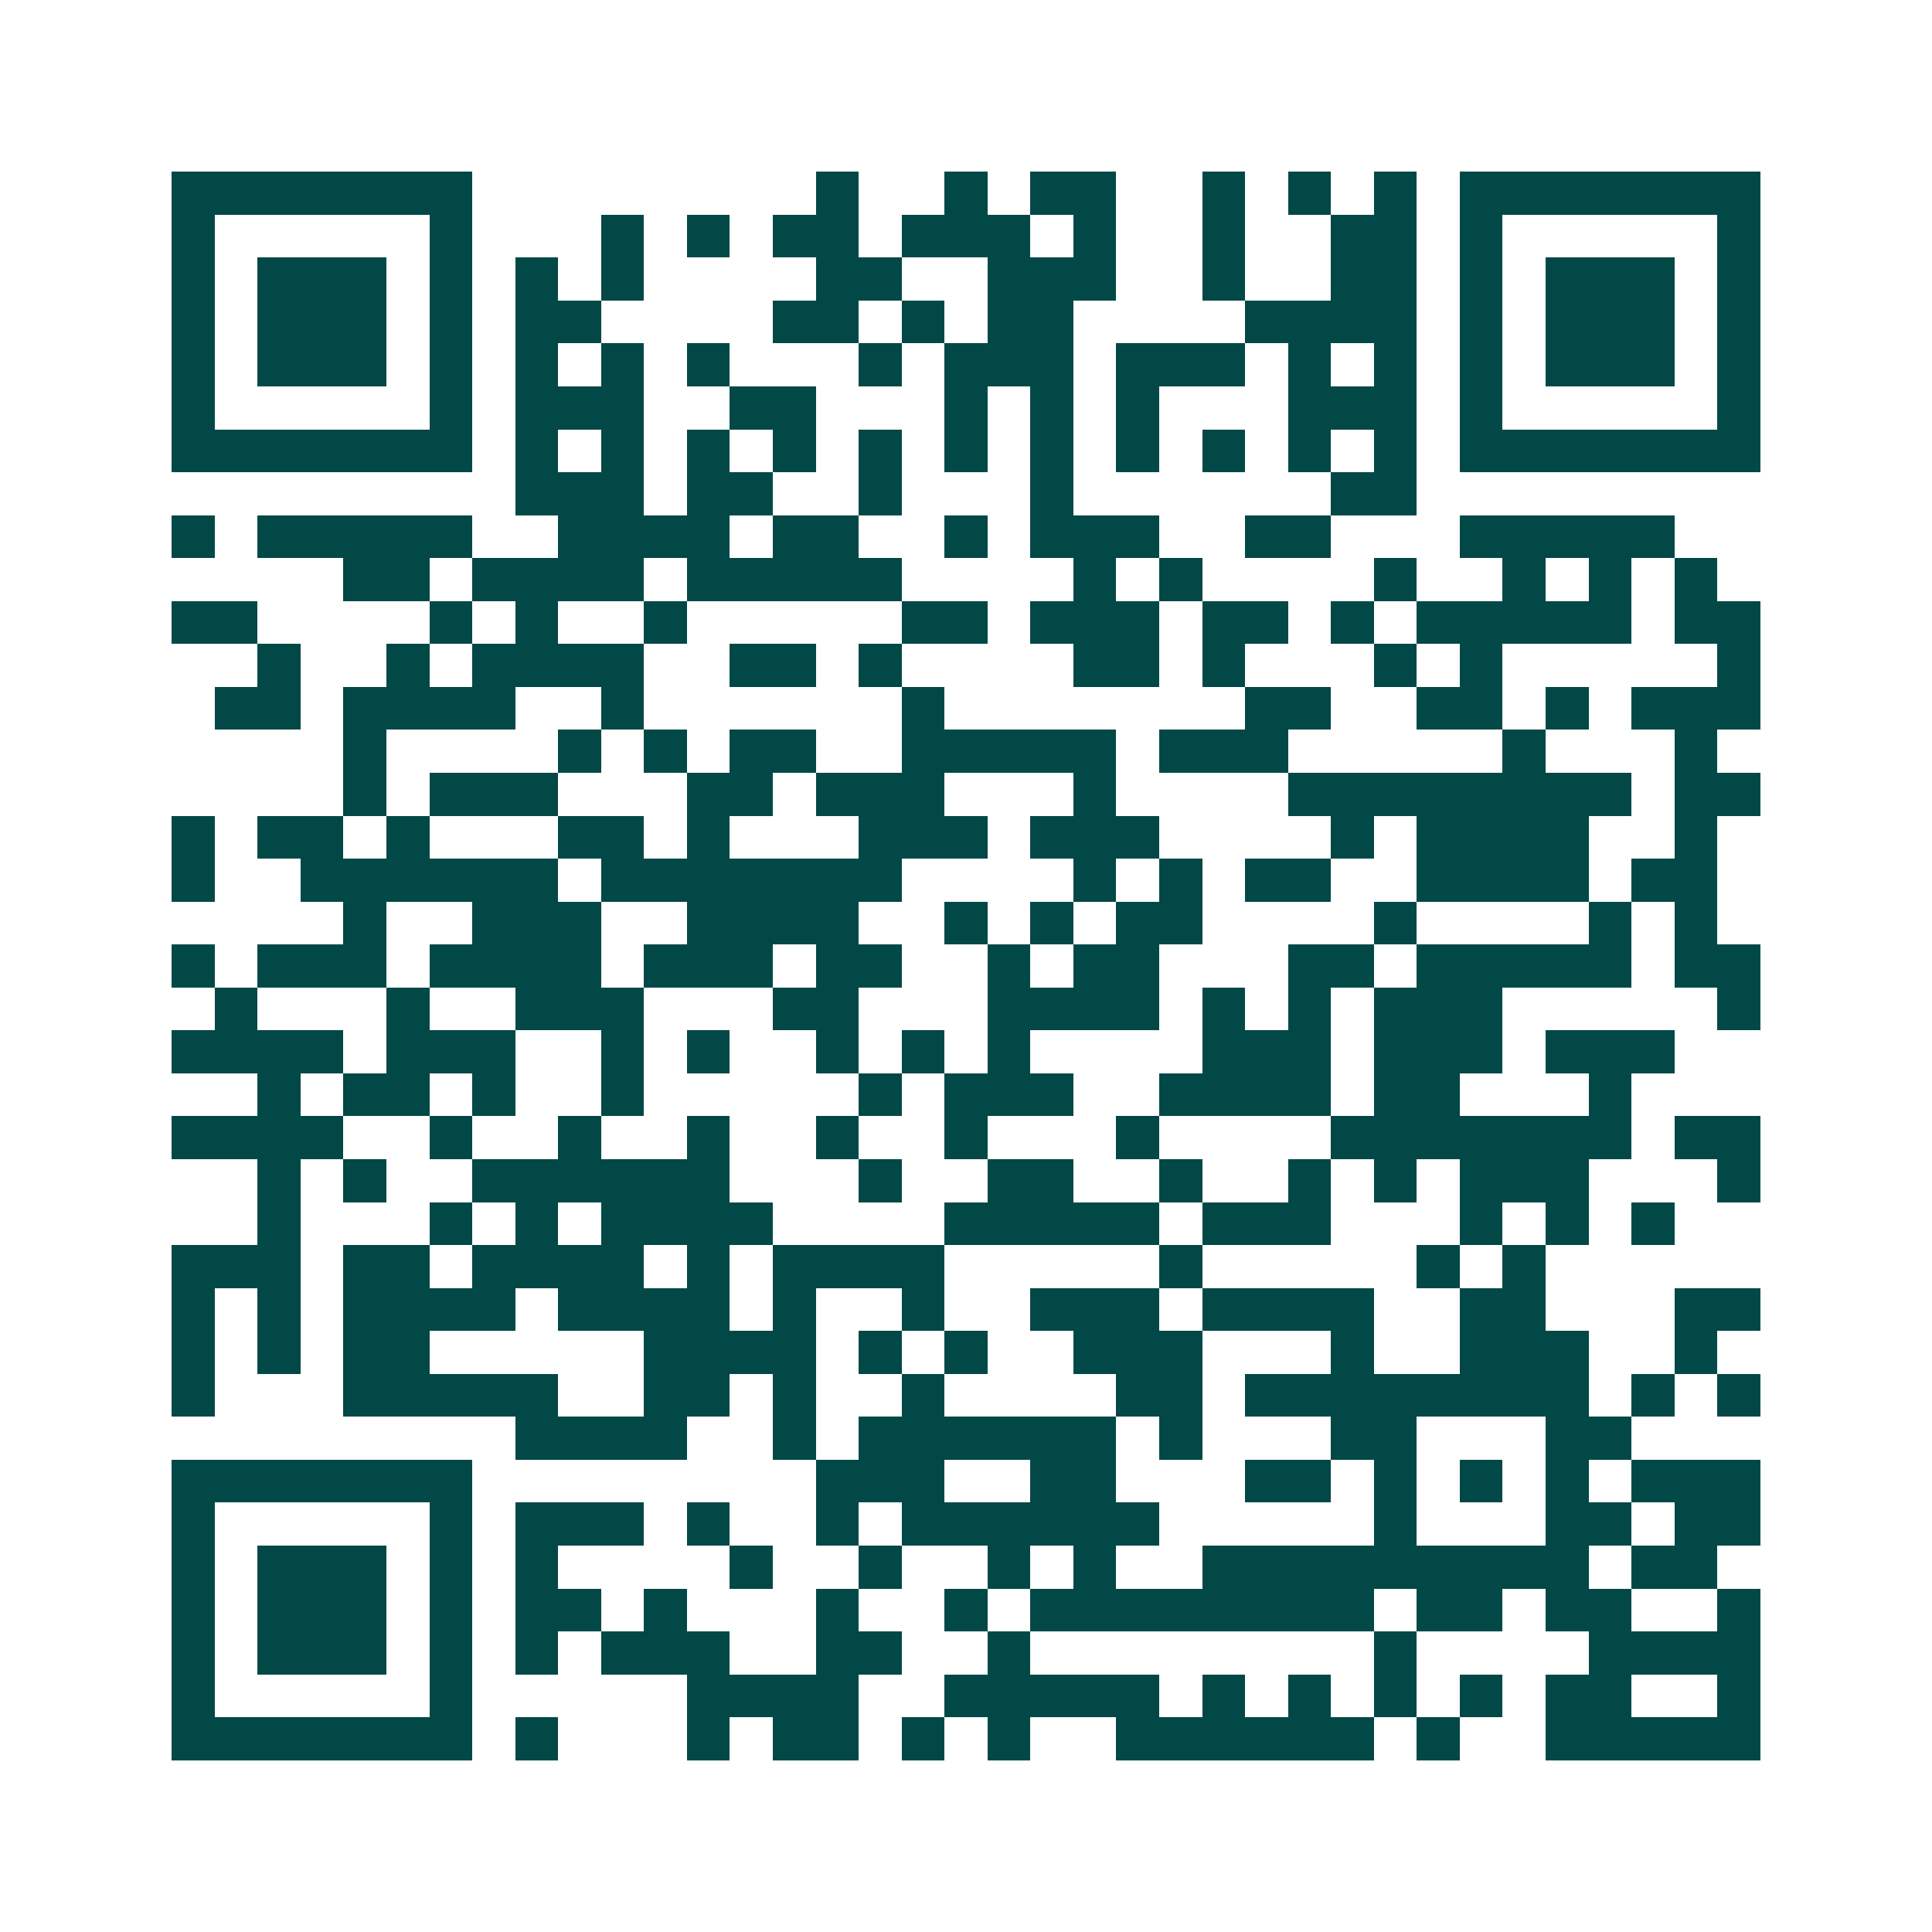 <svg xmlns="http://www.w3.org/2000/svg" width="200" height="200" viewBox="0 0 45 45" shape-rendering="crispEdges"><path fill="#ffffff" d="M0 0h45v45H0z"/><path stroke="#014847" d="M4 4.5h7m8 0h1m2 0h1m1 0h2m2 0h1m1 0h1m1 0h1m1 0h7M4 5.5h1m5 0h1m3 0h1m1 0h1m1 0h2m1 0h3m1 0h1m2 0h1m2 0h2m1 0h1m5 0h1M4 6.5h1m1 0h3m1 0h1m1 0h1m1 0h1m4 0h2m2 0h3m2 0h1m2 0h2m1 0h1m1 0h3m1 0h1M4 7.5h1m1 0h3m1 0h1m1 0h2m4 0h2m1 0h1m1 0h2m4 0h4m1 0h1m1 0h3m1 0h1M4 8.5h1m1 0h3m1 0h1m1 0h1m1 0h1m1 0h1m3 0h1m1 0h3m1 0h3m1 0h1m1 0h1m1 0h1m1 0h3m1 0h1M4 9.5h1m5 0h1m1 0h3m2 0h2m3 0h1m1 0h1m1 0h1m3 0h3m1 0h1m5 0h1M4 10.5h7m1 0h1m1 0h1m1 0h1m1 0h1m1 0h1m1 0h1m1 0h1m1 0h1m1 0h1m1 0h1m1 0h1m1 0h7M12 11.5h3m1 0h2m2 0h1m3 0h1m6 0h2M4 12.5h1m1 0h5m2 0h4m1 0h2m2 0h1m1 0h3m2 0h2m3 0h5M8 13.5h2m1 0h4m1 0h5m4 0h1m1 0h1m4 0h1m2 0h1m1 0h1m1 0h1M4 14.5h2m4 0h1m1 0h1m2 0h1m5 0h2m1 0h3m1 0h2m1 0h1m1 0h5m1 0h2M6 15.5h1m2 0h1m1 0h4m2 0h2m1 0h1m4 0h2m1 0h1m3 0h1m1 0h1m5 0h1M5 16.5h2m1 0h4m2 0h1m6 0h1m7 0h2m2 0h2m1 0h1m1 0h3M8 17.5h1m4 0h1m1 0h1m1 0h2m2 0h5m1 0h3m5 0h1m3 0h1M8 18.5h1m1 0h3m3 0h2m1 0h3m3 0h1m4 0h8m1 0h2M4 19.5h1m1 0h2m1 0h1m3 0h2m1 0h1m3 0h3m1 0h3m4 0h1m1 0h4m2 0h1M4 20.5h1m2 0h6m1 0h7m4 0h1m1 0h1m1 0h2m2 0h4m1 0h2M8 21.5h1m2 0h3m2 0h4m2 0h1m1 0h1m1 0h2m4 0h1m4 0h1m1 0h1M4 22.5h1m1 0h3m1 0h4m1 0h3m1 0h2m2 0h1m1 0h2m3 0h2m1 0h5m1 0h2M5 23.5h1m3 0h1m2 0h3m3 0h2m3 0h4m1 0h1m1 0h1m1 0h3m5 0h1M4 24.5h4m1 0h3m2 0h1m1 0h1m2 0h1m1 0h1m1 0h1m4 0h3m1 0h3m1 0h3M6 25.5h1m1 0h2m1 0h1m2 0h1m5 0h1m1 0h3m2 0h4m1 0h2m3 0h1M4 26.5h4m2 0h1m2 0h1m2 0h1m2 0h1m2 0h1m3 0h1m4 0h7m1 0h2M6 27.5h1m1 0h1m2 0h6m3 0h1m2 0h2m2 0h1m2 0h1m1 0h1m1 0h3m3 0h1M6 28.5h1m3 0h1m1 0h1m1 0h4m4 0h5m1 0h3m3 0h1m1 0h1m1 0h1M4 29.5h3m1 0h2m1 0h4m1 0h1m1 0h4m5 0h1m5 0h1m1 0h1M4 30.5h1m1 0h1m1 0h4m1 0h4m1 0h1m2 0h1m2 0h3m1 0h4m2 0h2m3 0h2M4 31.5h1m1 0h1m1 0h2m5 0h4m1 0h1m1 0h1m2 0h3m3 0h1m2 0h3m2 0h1M4 32.5h1m3 0h5m2 0h2m1 0h1m2 0h1m4 0h2m1 0h8m1 0h1m1 0h1M12 33.5h4m2 0h1m1 0h6m1 0h1m3 0h2m3 0h2M4 34.5h7m8 0h3m2 0h2m3 0h2m1 0h1m1 0h1m1 0h1m1 0h3M4 35.5h1m5 0h1m1 0h3m1 0h1m2 0h1m1 0h6m5 0h1m3 0h2m1 0h2M4 36.5h1m1 0h3m1 0h1m1 0h1m4 0h1m2 0h1m2 0h1m1 0h1m2 0h9m1 0h2M4 37.5h1m1 0h3m1 0h1m1 0h2m1 0h1m3 0h1m2 0h1m1 0h8m1 0h2m1 0h2m2 0h1M4 38.5h1m1 0h3m1 0h1m1 0h1m1 0h3m2 0h2m2 0h1m8 0h1m4 0h4M4 39.5h1m5 0h1m5 0h4m2 0h5m1 0h1m1 0h1m1 0h1m1 0h1m1 0h2m2 0h1M4 40.5h7m1 0h1m3 0h1m1 0h2m1 0h1m1 0h1m2 0h6m1 0h1m2 0h5"/></svg>
